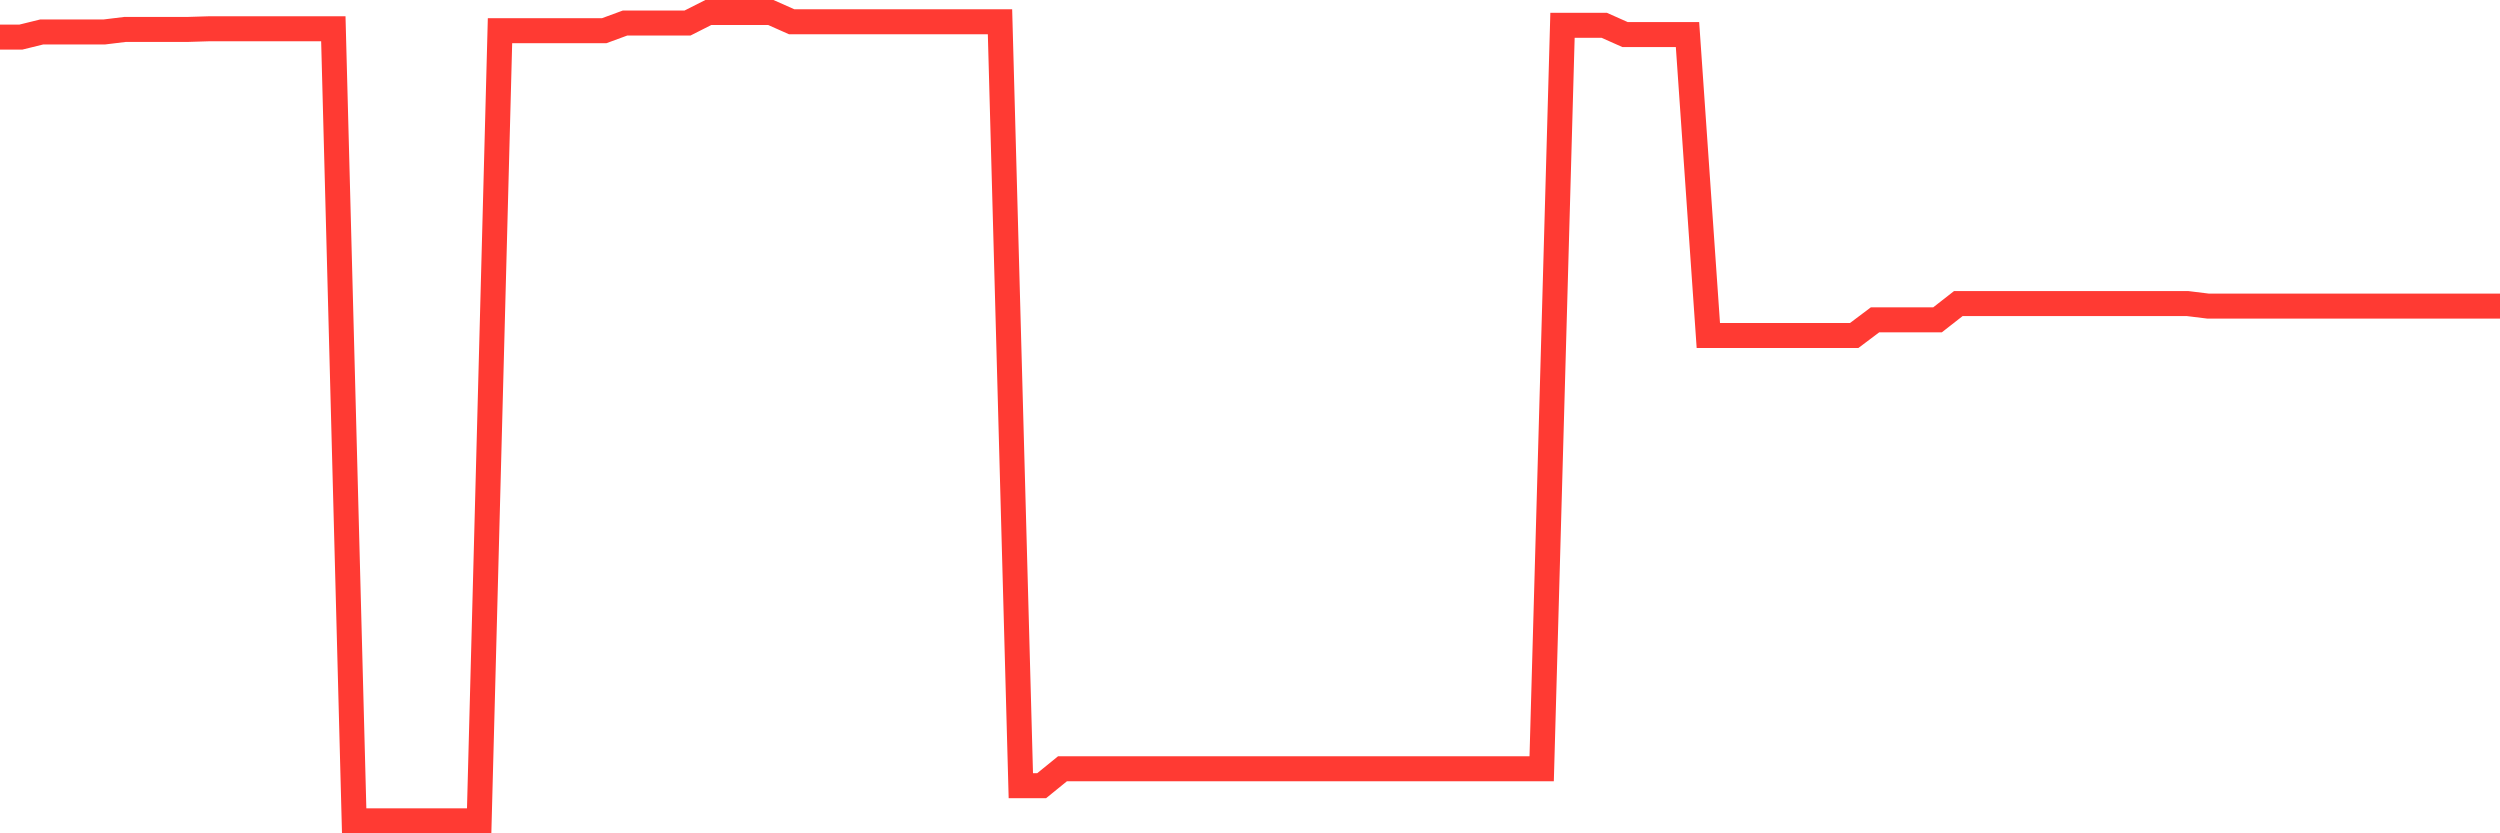 <svg
  xmlns="http://www.w3.org/2000/svg"
  xmlns:xlink="http://www.w3.org/1999/xlink"
  width="120"
  height="40"
  viewBox="0 0 120 40"
  preserveAspectRatio="none"
>
  <polyline
    points="0,1.781 1,1.781 2,1.535 3,1.535 4,1.535 5,1.535 6,1.413 7,1.413 8,1.413 9,1.413 10,1.382 11,1.382 12,1.382 13,1.382 14,1.382 15,1.382 16,1.382 17,39.4 18,39.4 19,39.4 20,39.4 21,39.4 22,39.4 23,39.4 24,1.474 25,1.474 26,1.474 27,1.474 28,1.474 29,1.474 30,1.106 31,1.106 32,1.106 33,1.106 34,0.6 35,0.6 36,0.6 37,0.6 38,1.045 39,1.045 40,1.045 41,1.045 42,1.045 43,1.045 44,1.045 45,1.045 46,1.045 47,1.045 48,1.045 49,37.713 50,37.713 51,36.9 52,36.9 53,36.9 54,36.9 55,36.9 56,36.9 57,36.9 58,36.9 59,36.9 60,36.9 61,36.9 62,36.9 63,36.9 64,36.9 65,36.9 66,36.9 67,36.9 68,36.9 69,36.9 70,36.9 71,36.9 72,36.9 73,36.9 74,36.9 75,1.213 76,1.213 77,1.213 78,1.658 79,1.658 80,1.658 81,1.658 82,16.105 83,16.105 84,16.105 85,16.105 86,16.105 87,16.105 88,16.105 89,16.105 90,15.353 91,15.353 92,15.353 93,15.353 94,14.571 95,14.571 96,14.571 97,14.571 98,14.571 99,14.571 100,14.571 101,14.571 102,14.571 103,14.571 104,14.571 105,14.571 106,14.694 107,14.694 108,14.694 109,14.694 110,14.694 111,14.694 112,14.694 113,14.694 114,14.694 115,14.694 116,14.694 117,14.694 118,14.694 119,14.694 120,14.694"
    fill="none"
    stroke="#ff3a33"
    stroke-width="1.2"
  >
  </polyline>
</svg>